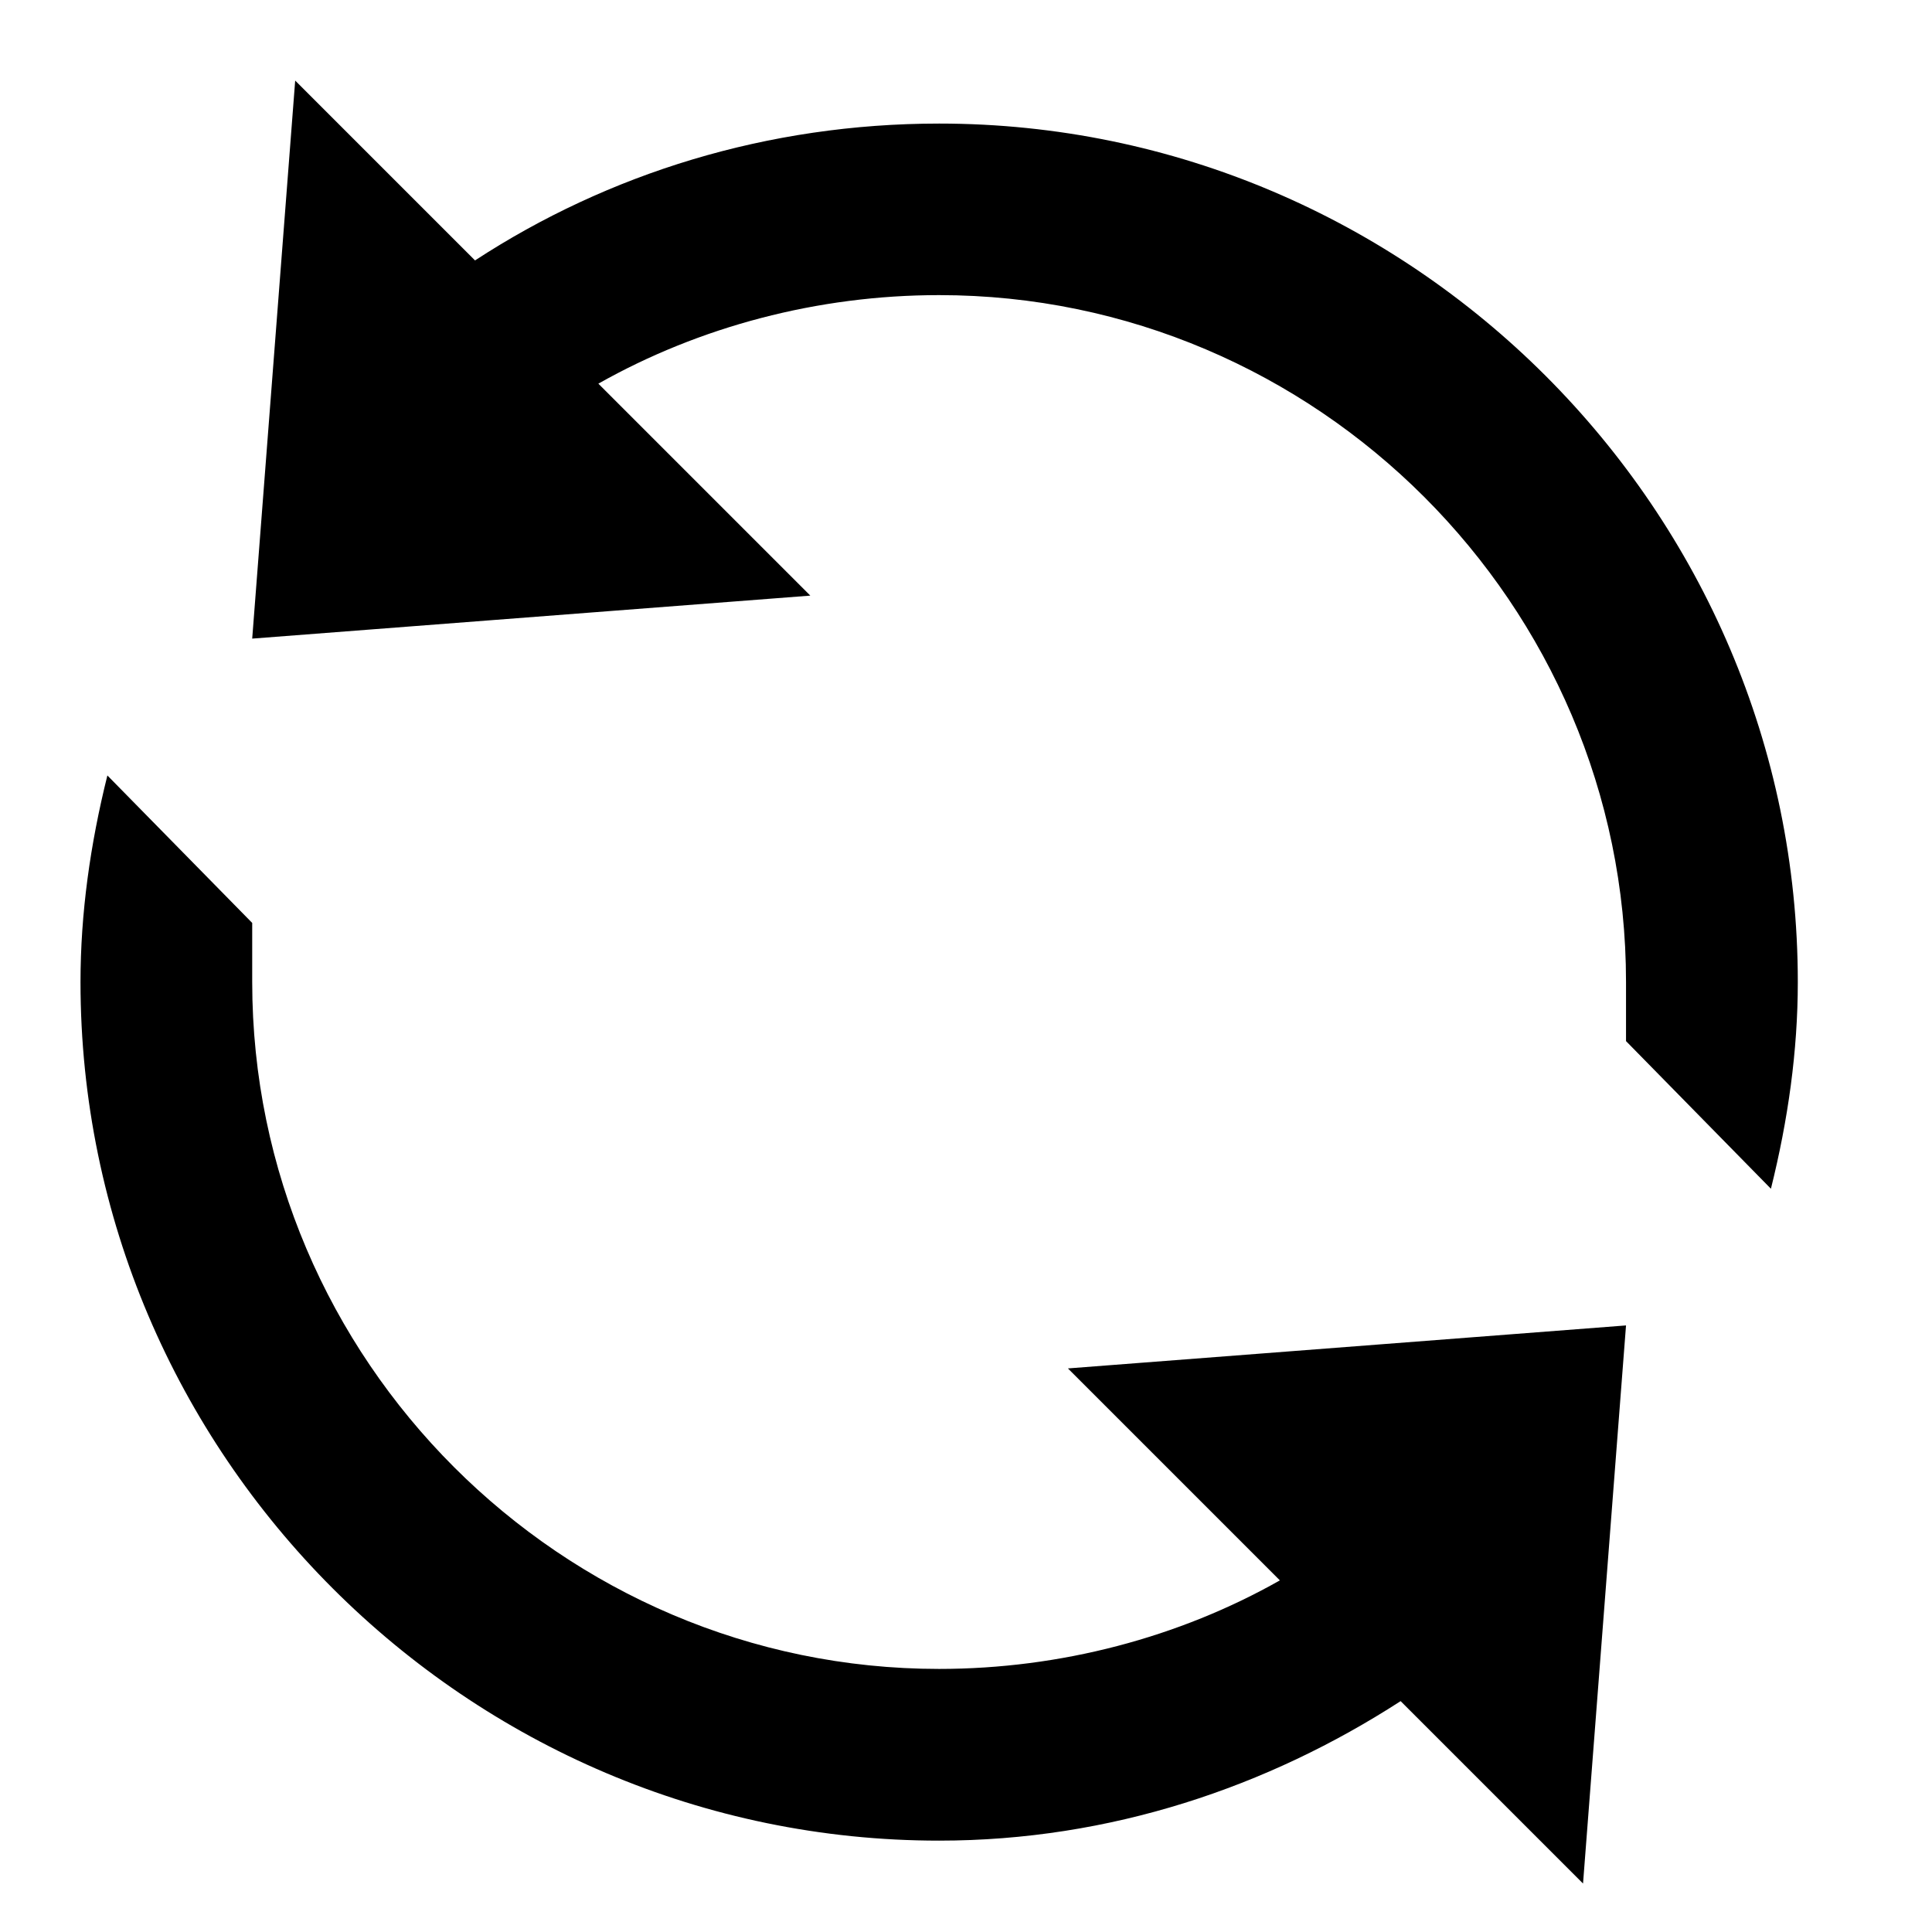 <?xml version="1.0" encoding="UTF-8"?>
<svg width="24px" height="24px" viewBox="0 0 24 24" version="1.1" xmlns="http://www.w3.org/2000/svg" xmlns:xlink="http://www.w3.org/1999/xlink">
    <title>3E9CE4FC-9968-4566-9CCA-872071BF97F1</title>
    <g id="Icons-Set" stroke="none" stroke-width="1" fill="none" fill-rule="evenodd">
        <g id="Icons" transform="translate(-50, -435)" fill="#000000">
            <g id="Group" transform="translate(50, 209)">
                <g id="Icons/Sistem/Update" transform="translate(0, 226)">
                    <path d="M3.667,1 L3.133,7.933 L10.066,7.399 L7.433,4.766 C8.687,4.058 10.158,3.666 11.666,3.666 C16.358,3.666 20.199,7.507 20.199,12.199 L20.199,12.933 L21.999,14.767 C22.212,13.913 22.333,13.054 22.333,12.201 C22.333,6.335 17.533,1.535 11.667,1.535 C9.534,1.535 7.554,2.156 5.901,3.235 L3.667,1.001 L3.667,1 Z M1.334,9.633 C1.121,10.487 1,11.346 1,12.199 C1,18.065 5.8,22.865 11.666,22.865 C13.791,22.865 15.749,22.199 17.399,21.132 L19.665,23.398 L20.199,16.465 L13.266,16.999 L15.899,19.632 C14.649,20.34 13.174,20.732 11.666,20.732 C6.974,20.732 3.133,16.891 3.133,12.199 L3.133,11.465 L1.334,9.633 Z" id="Shape"></path>
                </g>
            </g>
        </g>
    </g>
</svg>